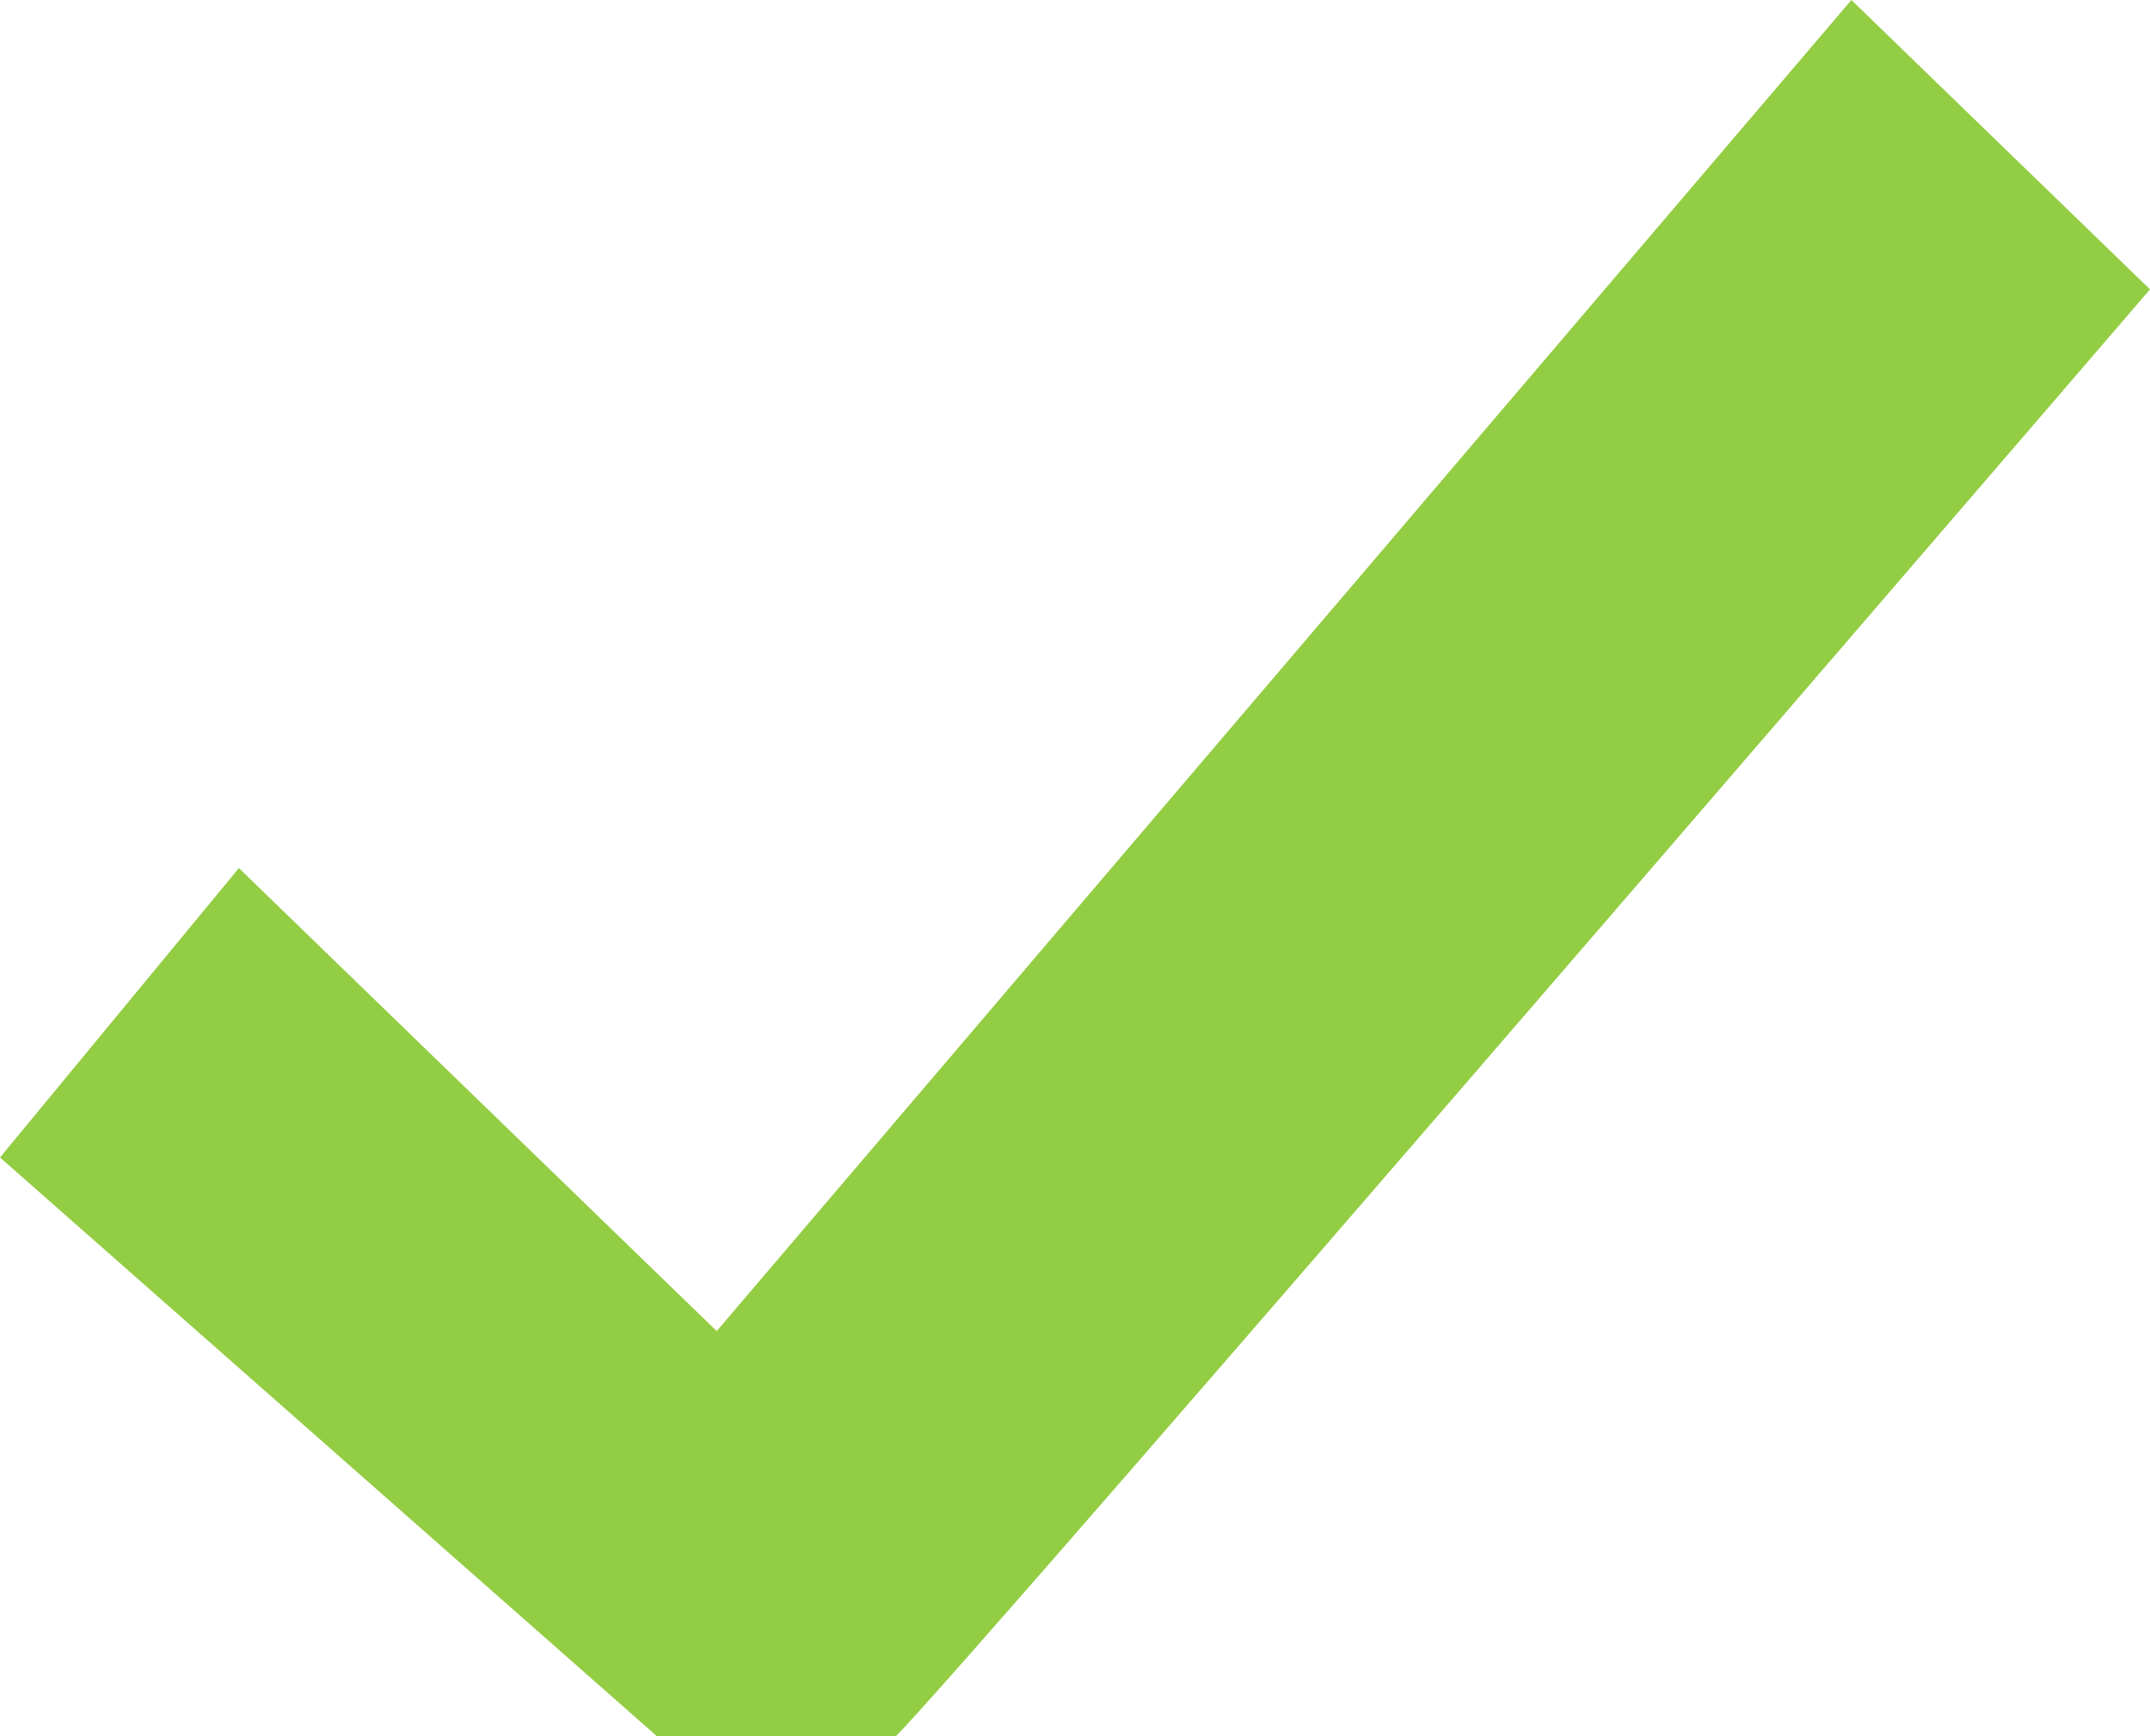 <?xml version="1.0" encoding="UTF-8"?>
<svg width="26px" height="21px" viewBox="0 0 26 21" version="1.1" xmlns="http://www.w3.org/2000/svg" xmlns:xlink="http://www.w3.org/1999/xlink">
    <!-- Generator: Sketch 48.2 (47327) - http://www.bohemiancoding.com/sketch -->
    <title>icon-path</title>
    <desc>Created with Sketch.</desc>
    <defs></defs>
    <g id="home" stroke="none" stroke-width="1" fill="none" fill-rule="evenodd" transform="translate(-715, -241)">
        <g id="Group-8" transform="translate(715, 241)" fill="#93CD43">
            <path d="M0,14 L7.944,21 C7.944,21 10.111,21 10.833,21 C11.03,20.809 12.128,19.561 13.65,17.81 C18.05,12.751 26,3.5 26,3.5 L22.389,0 L8.667,16.1 L2.889,10.5 L0,14 Z" id="icon-path"></path>
        </g>
    </g>
</svg>